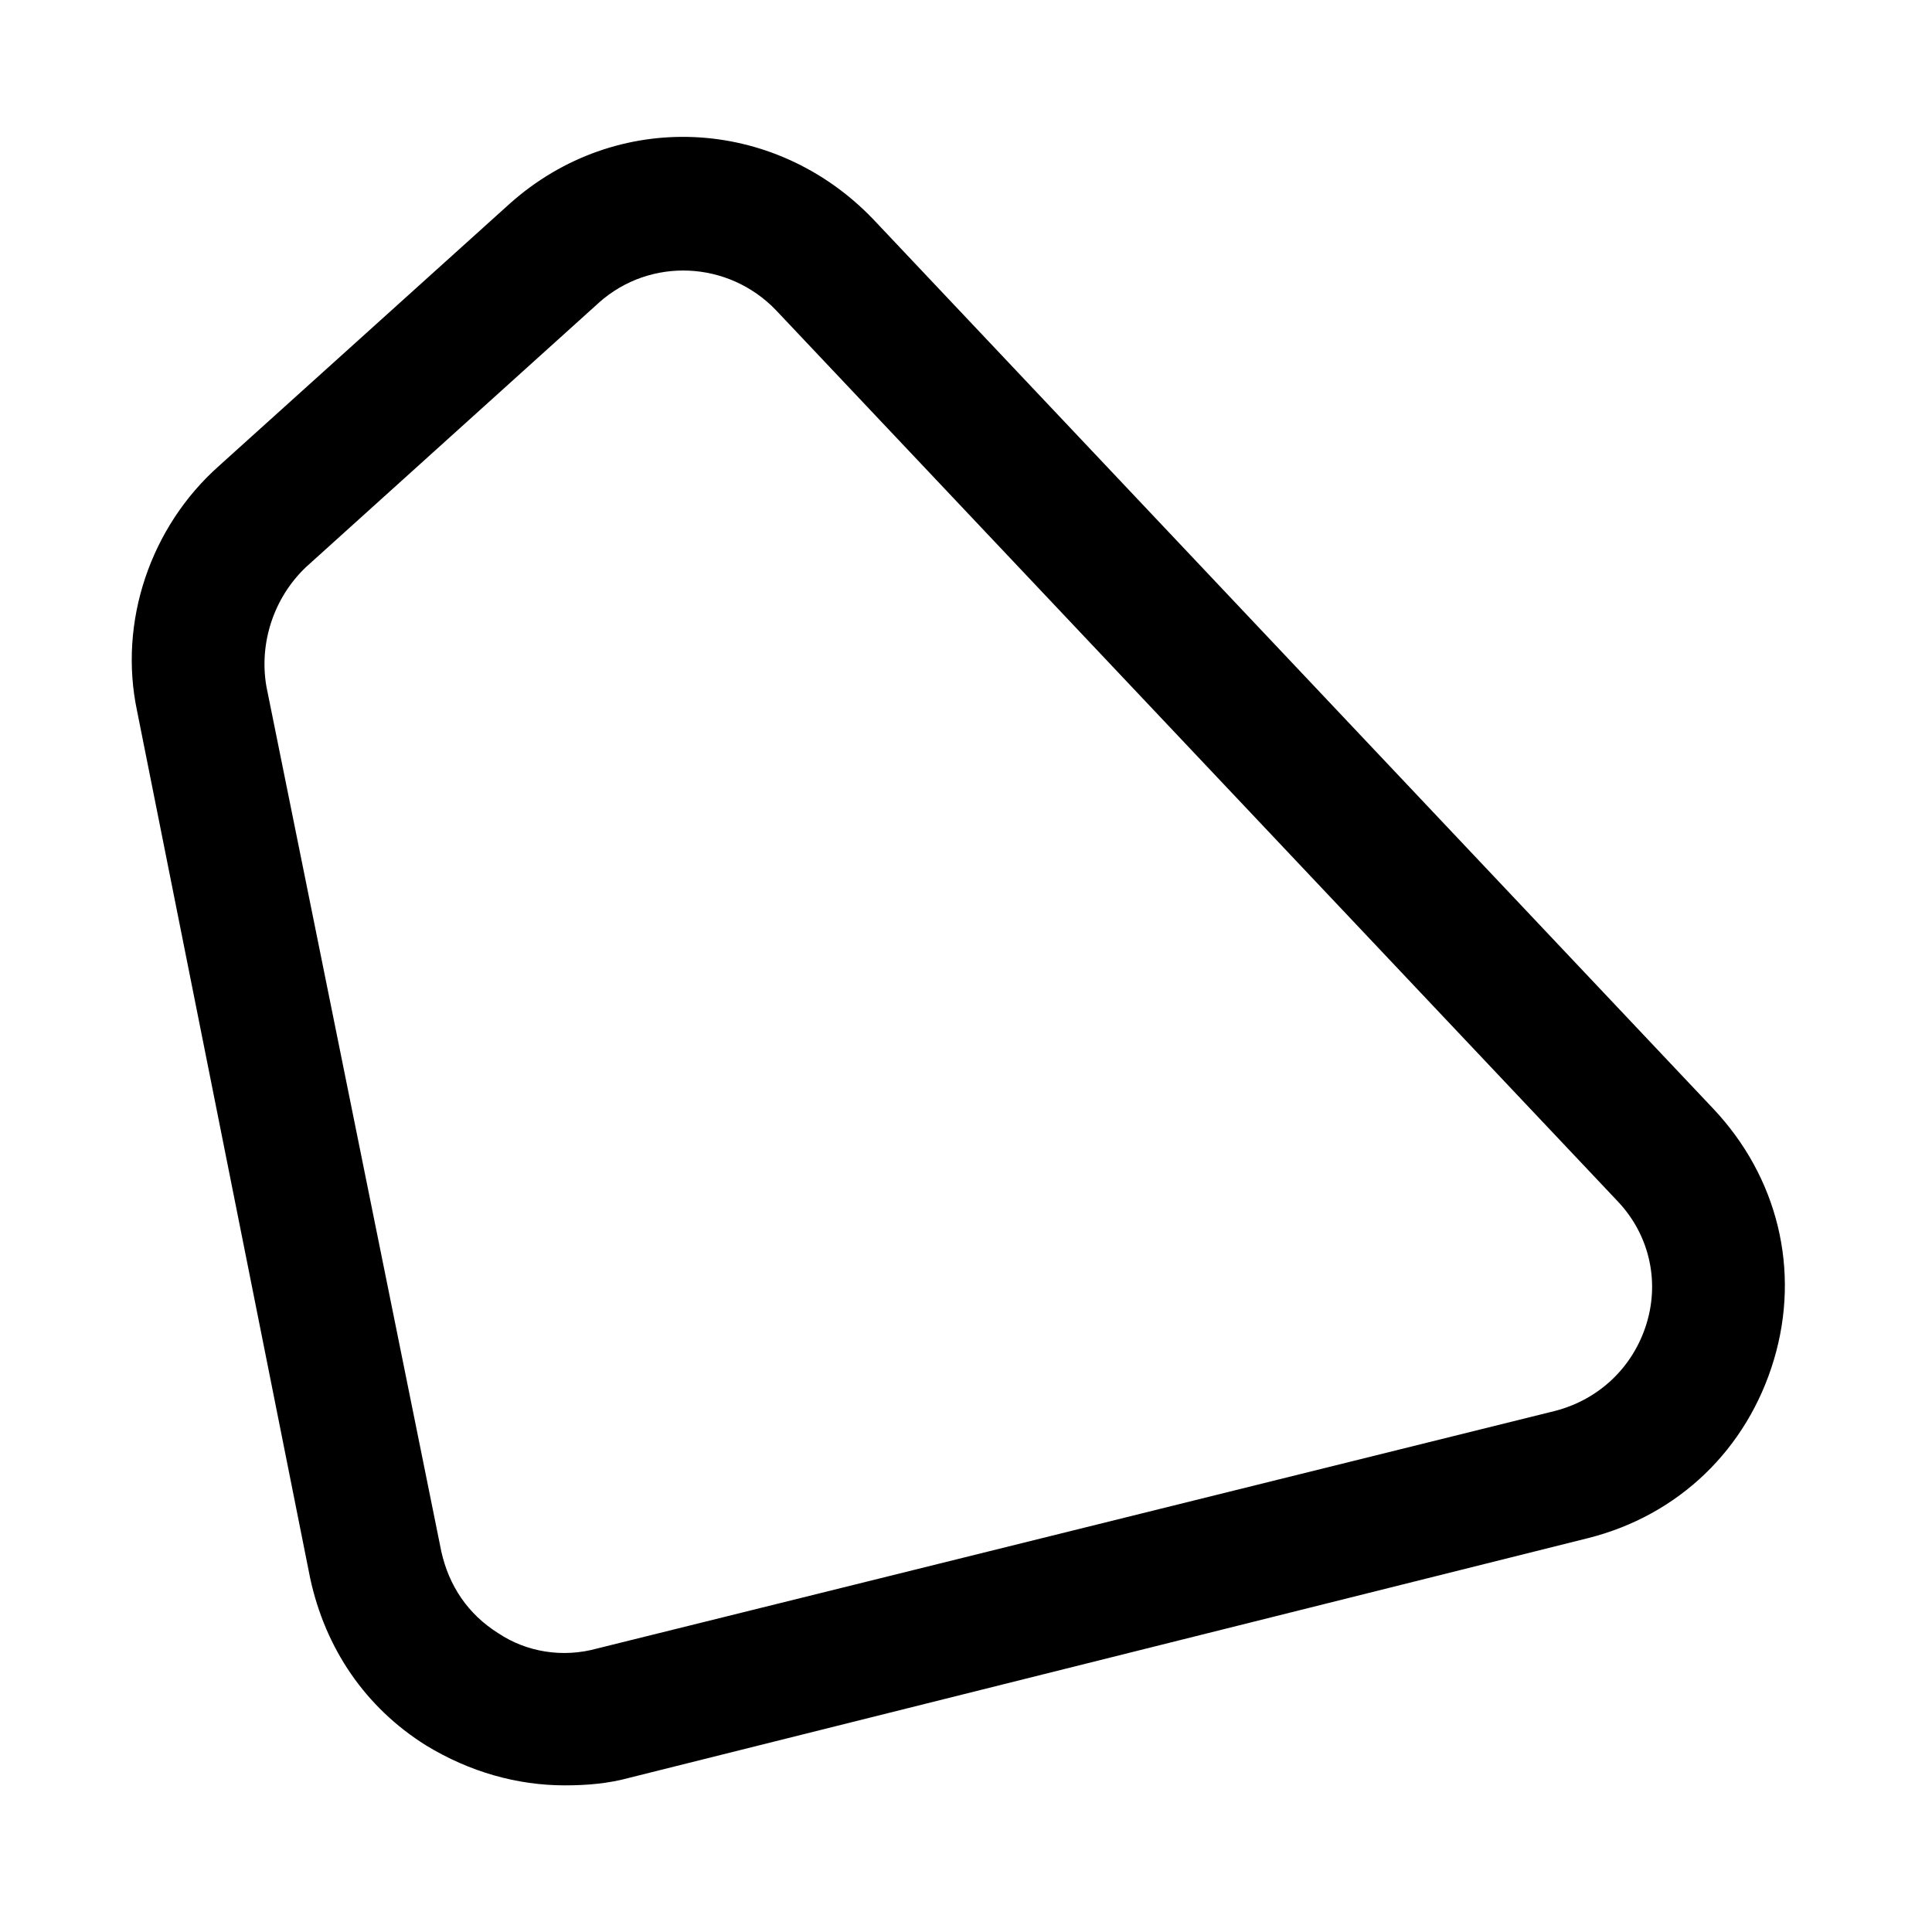 <?xml version="1.0" encoding="UTF-8"?>
<!-- Uploaded to: SVG Repo, www.svgrepo.com, Generator: SVG Repo Mixer Tools -->
<svg fill="#000000" width="800px" height="800px" version="1.1" viewBox="144 144 512 512" xmlns="http://www.w3.org/2000/svg">
 <path d="m293.7 617.14c-12.594 0-25.191-3.527-36.777-10.578-16.121-10.078-26.703-25.695-30.73-44.336l-45.852-229.74c-5.039-23.68 3.527-48.871 21.664-64.992l77.086-69.523c28.215-25.191 70.031-23.176 96.227 4.031l222.68 235.78c17.129 18.137 23.176 42.824 16.121 66.504-7.055 23.68-25.191 41.312-49.375 47.359l-253.92 63.477c-5.543 1.512-11.082 2.016-17.129 2.016zm9.066-392.97-77.586 70.031c-8.566 8.062-12.594 20.152-10.578 31.738l46.352 229.23c2.016 9.07 7.055 16.625 15.113 21.664 7.559 5.039 17.129 6.551 26.199 4.031l253.92-62.977c11.586-3.023 20.656-11.586 24.184-23.176 3.527-11.586 0.504-23.68-7.559-32.242l-223.19-236.29c-12.594-13.098-33.25-14.105-46.855-2.016z"/>
</svg>
